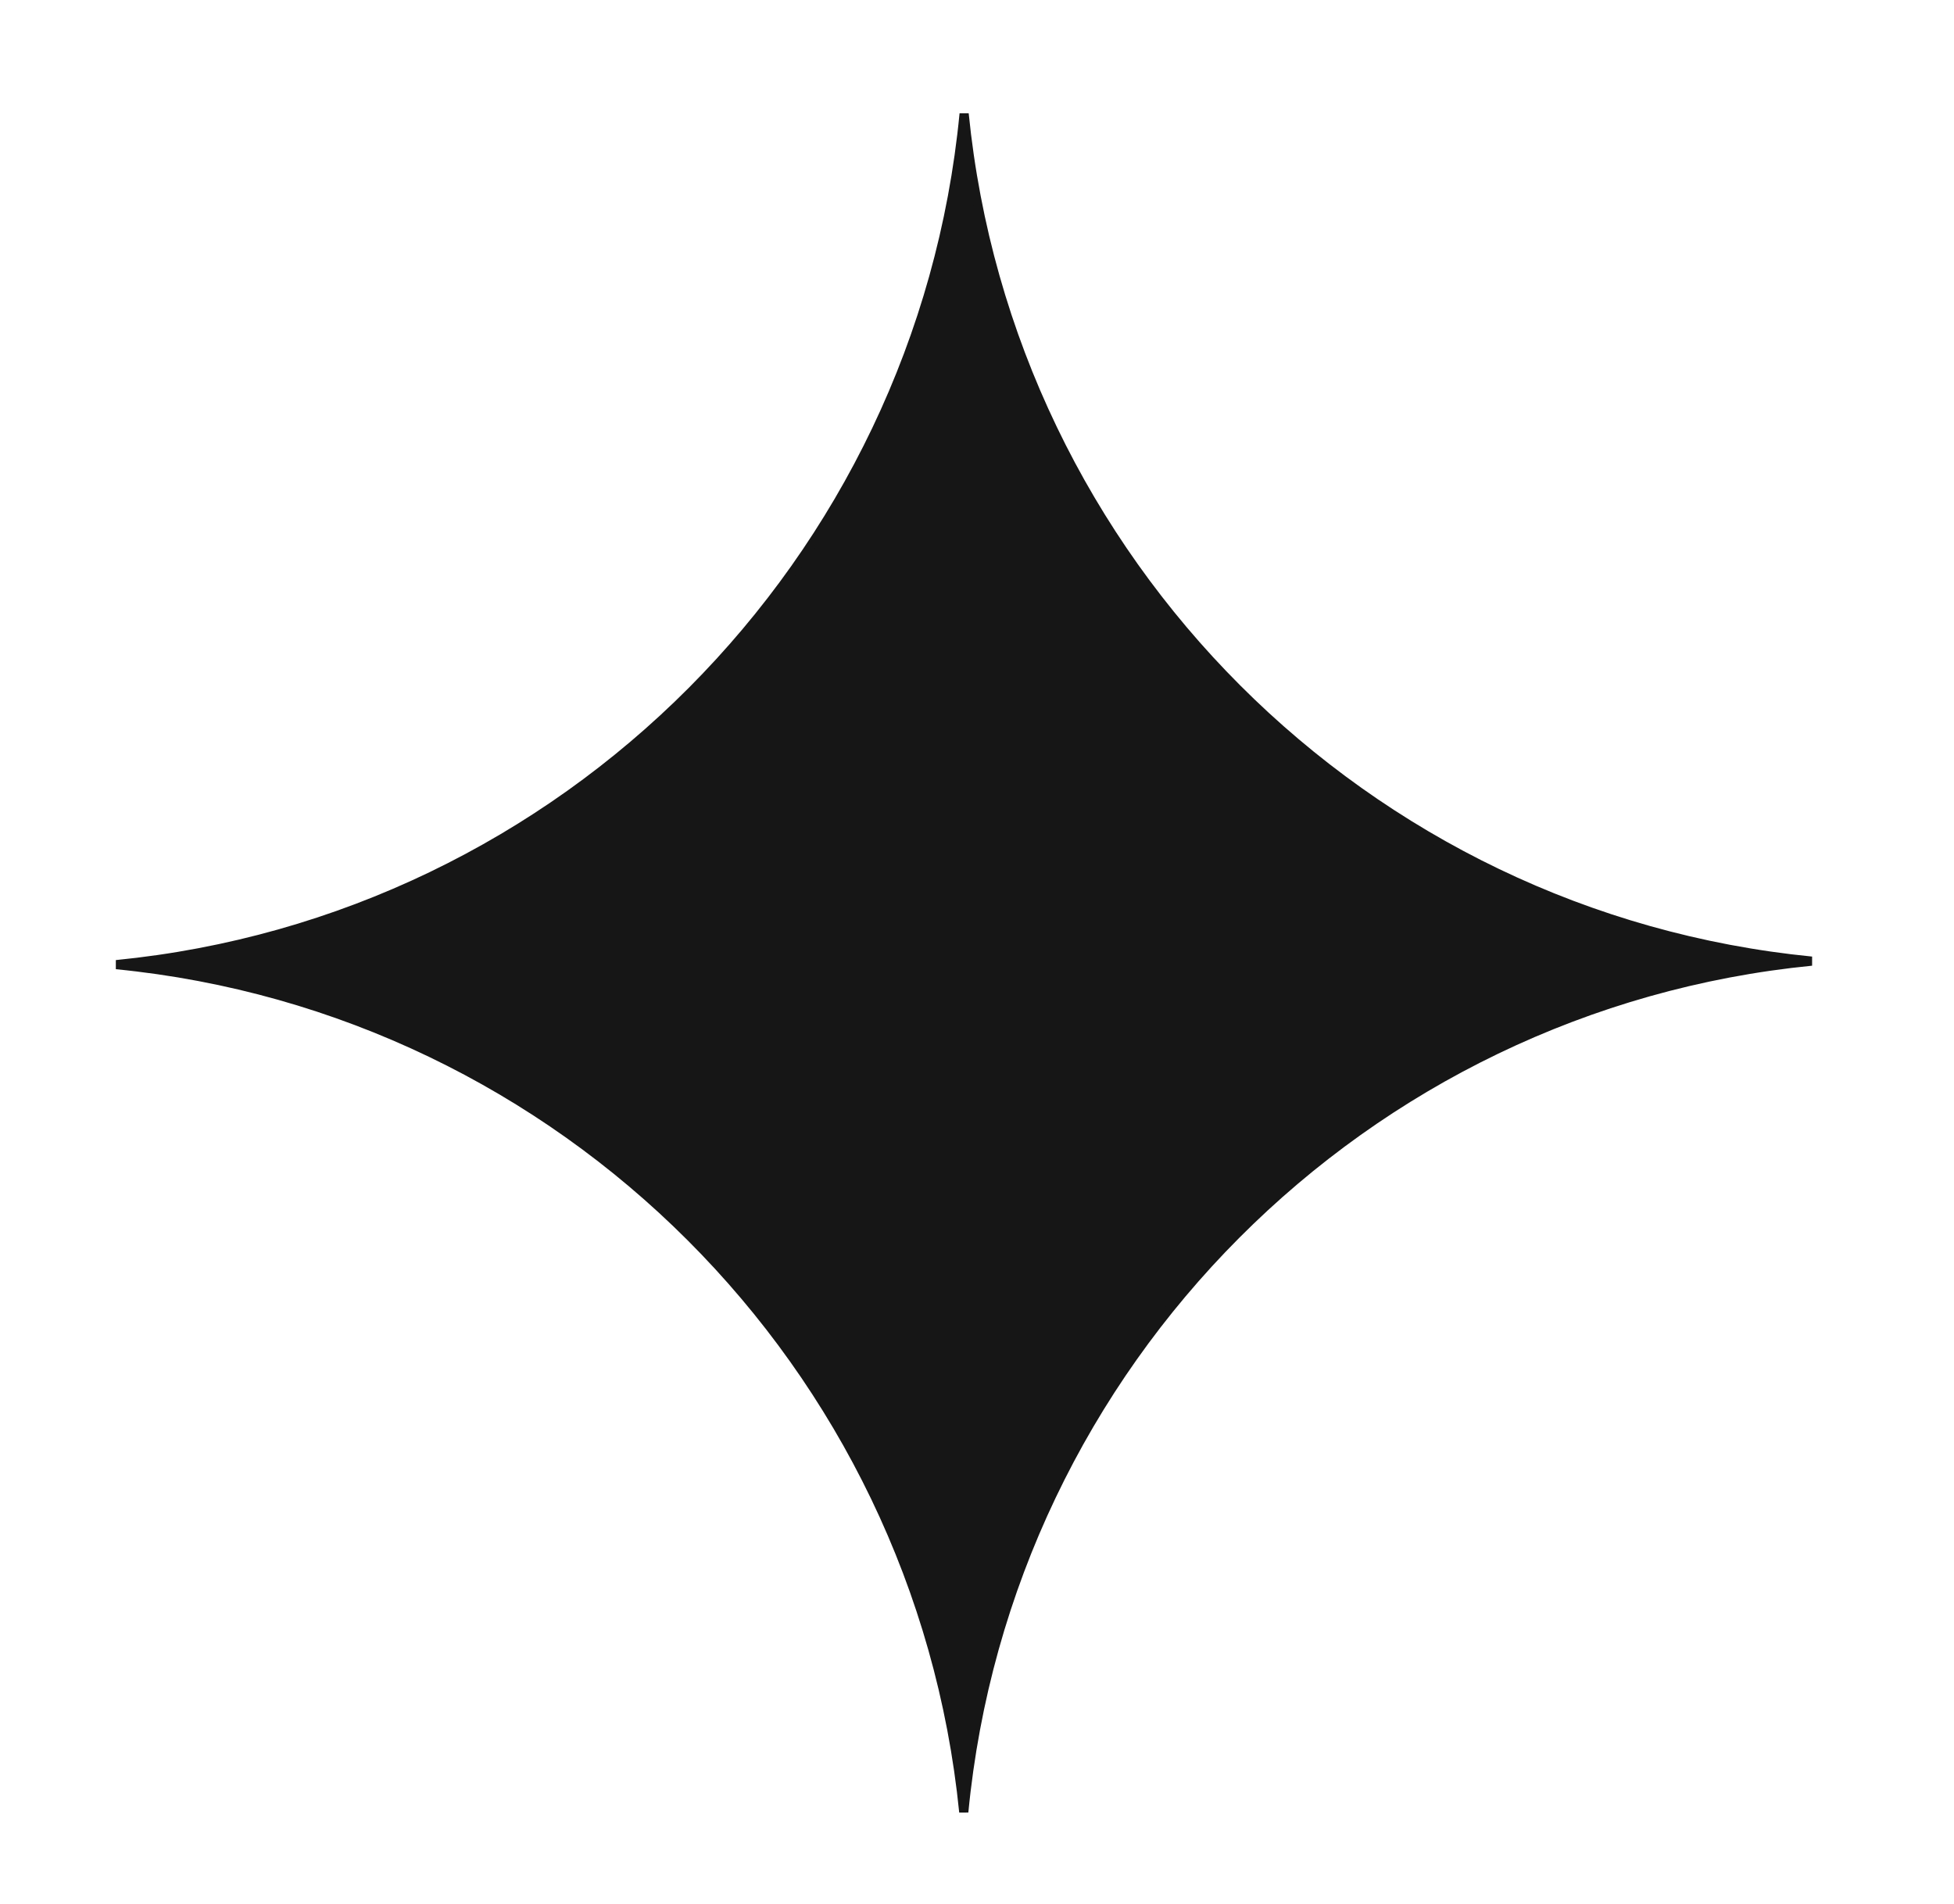 <svg width="39" height="38" viewBox="0 0 39 38" fill="none" xmlns="http://www.w3.org/2000/svg">
<path d="M19.236 36.167C18.341 27.233 11.243 20.133 2.321 19.253C11.266 18.371 18.378 11.236 19.243 2.27C20.138 11.203 27.237 18.304 36.159 19.183C27.213 20.065 20.101 27.201 19.236 36.167Z" fill="#161616" stroke="#161616" stroke-width="0.183"/>
</svg>
